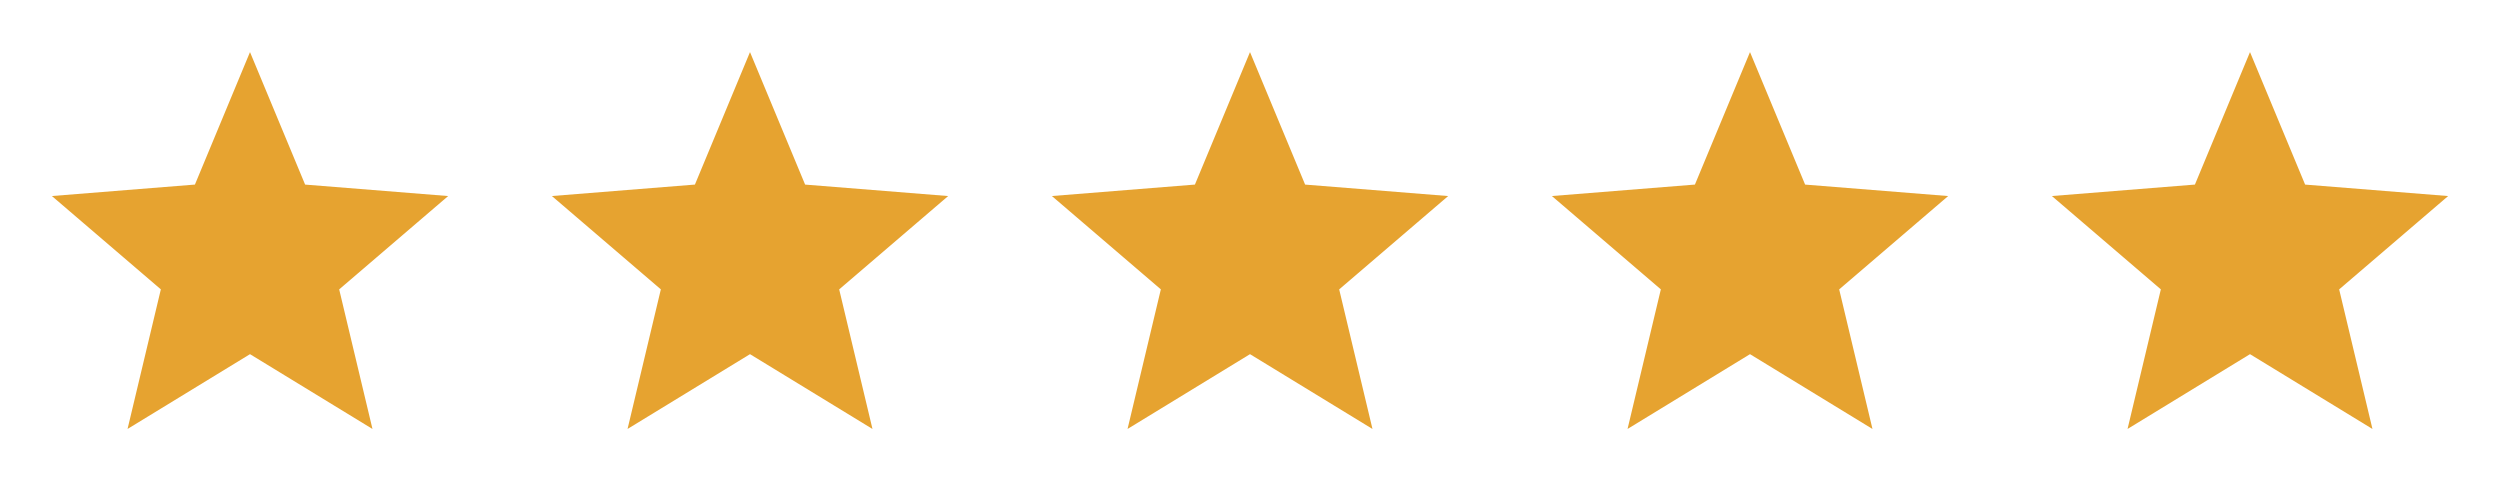 <svg xmlns="http://www.w3.org/2000/svg" xmlns:v="https://vecta.io/nano" width="110" height="22" fill="none"><g clip-path="url(#A)"><path d="M11 15.583l-5.388 3.291 1.465-6.142-4.794-4.107 6.293-.504L11 2.292l2.425 5.83 6.294.504-4.795 4.107 1.465 6.142L11 15.583z" fill="#e6a330"></path></g><g clip-path="url(#B)"><path d="M33 15.583l-5.388 3.291 1.465-6.142-4.794-4.107 6.293-.504L33 2.292l2.425 5.83 6.294.504-4.795 4.107 1.465 6.142L33 15.583z" fill="#e6a330"></path></g><g clip-path="url(#C)"><path d="M55 15.583l-5.388 3.291 1.465-6.142-4.794-4.107 6.293-.504L55 2.292l2.425 5.83 6.294.504-4.795 4.107 1.465 6.142L55 15.583z" fill="#e6a330"></path></g><g clip-path="url(#D)"><path d="M77 15.583l-5.388 3.291 1.465-6.142-4.794-4.107 6.293-.504L77 2.292l2.425 5.83 6.294.504-4.795 4.107 1.465 6.142L77 15.583z" fill="#e6a330"></path></g><g clip-path="url(#E)"><path d="M99 15.583l-5.388 3.291 1.465-6.142-4.794-4.107 6.293-.504L99 2.292l2.425 5.83 6.293.504-4.795 4.107 1.465 6.142L99 15.583z" fill="#e6a330"></path></g><defs><clipPath id="A"><path fill="#fff" d="M0 0h22v22H0z"></path></clipPath><clipPath id="B"><path fill="#fff" transform="translate(22)" d="M0 0h22v22H0z"></path></clipPath><clipPath id="C"><path fill="#fff" transform="translate(44)" d="M0 0h22v22H0z"></path></clipPath><clipPath id="D"><path fill="#fff" transform="translate(66)" d="M0 0h22v22H0z"></path></clipPath><clipPath id="E"><path fill="#fff" transform="translate(88)" d="M0 0h22v22H0z"></path></clipPath></defs></svg>